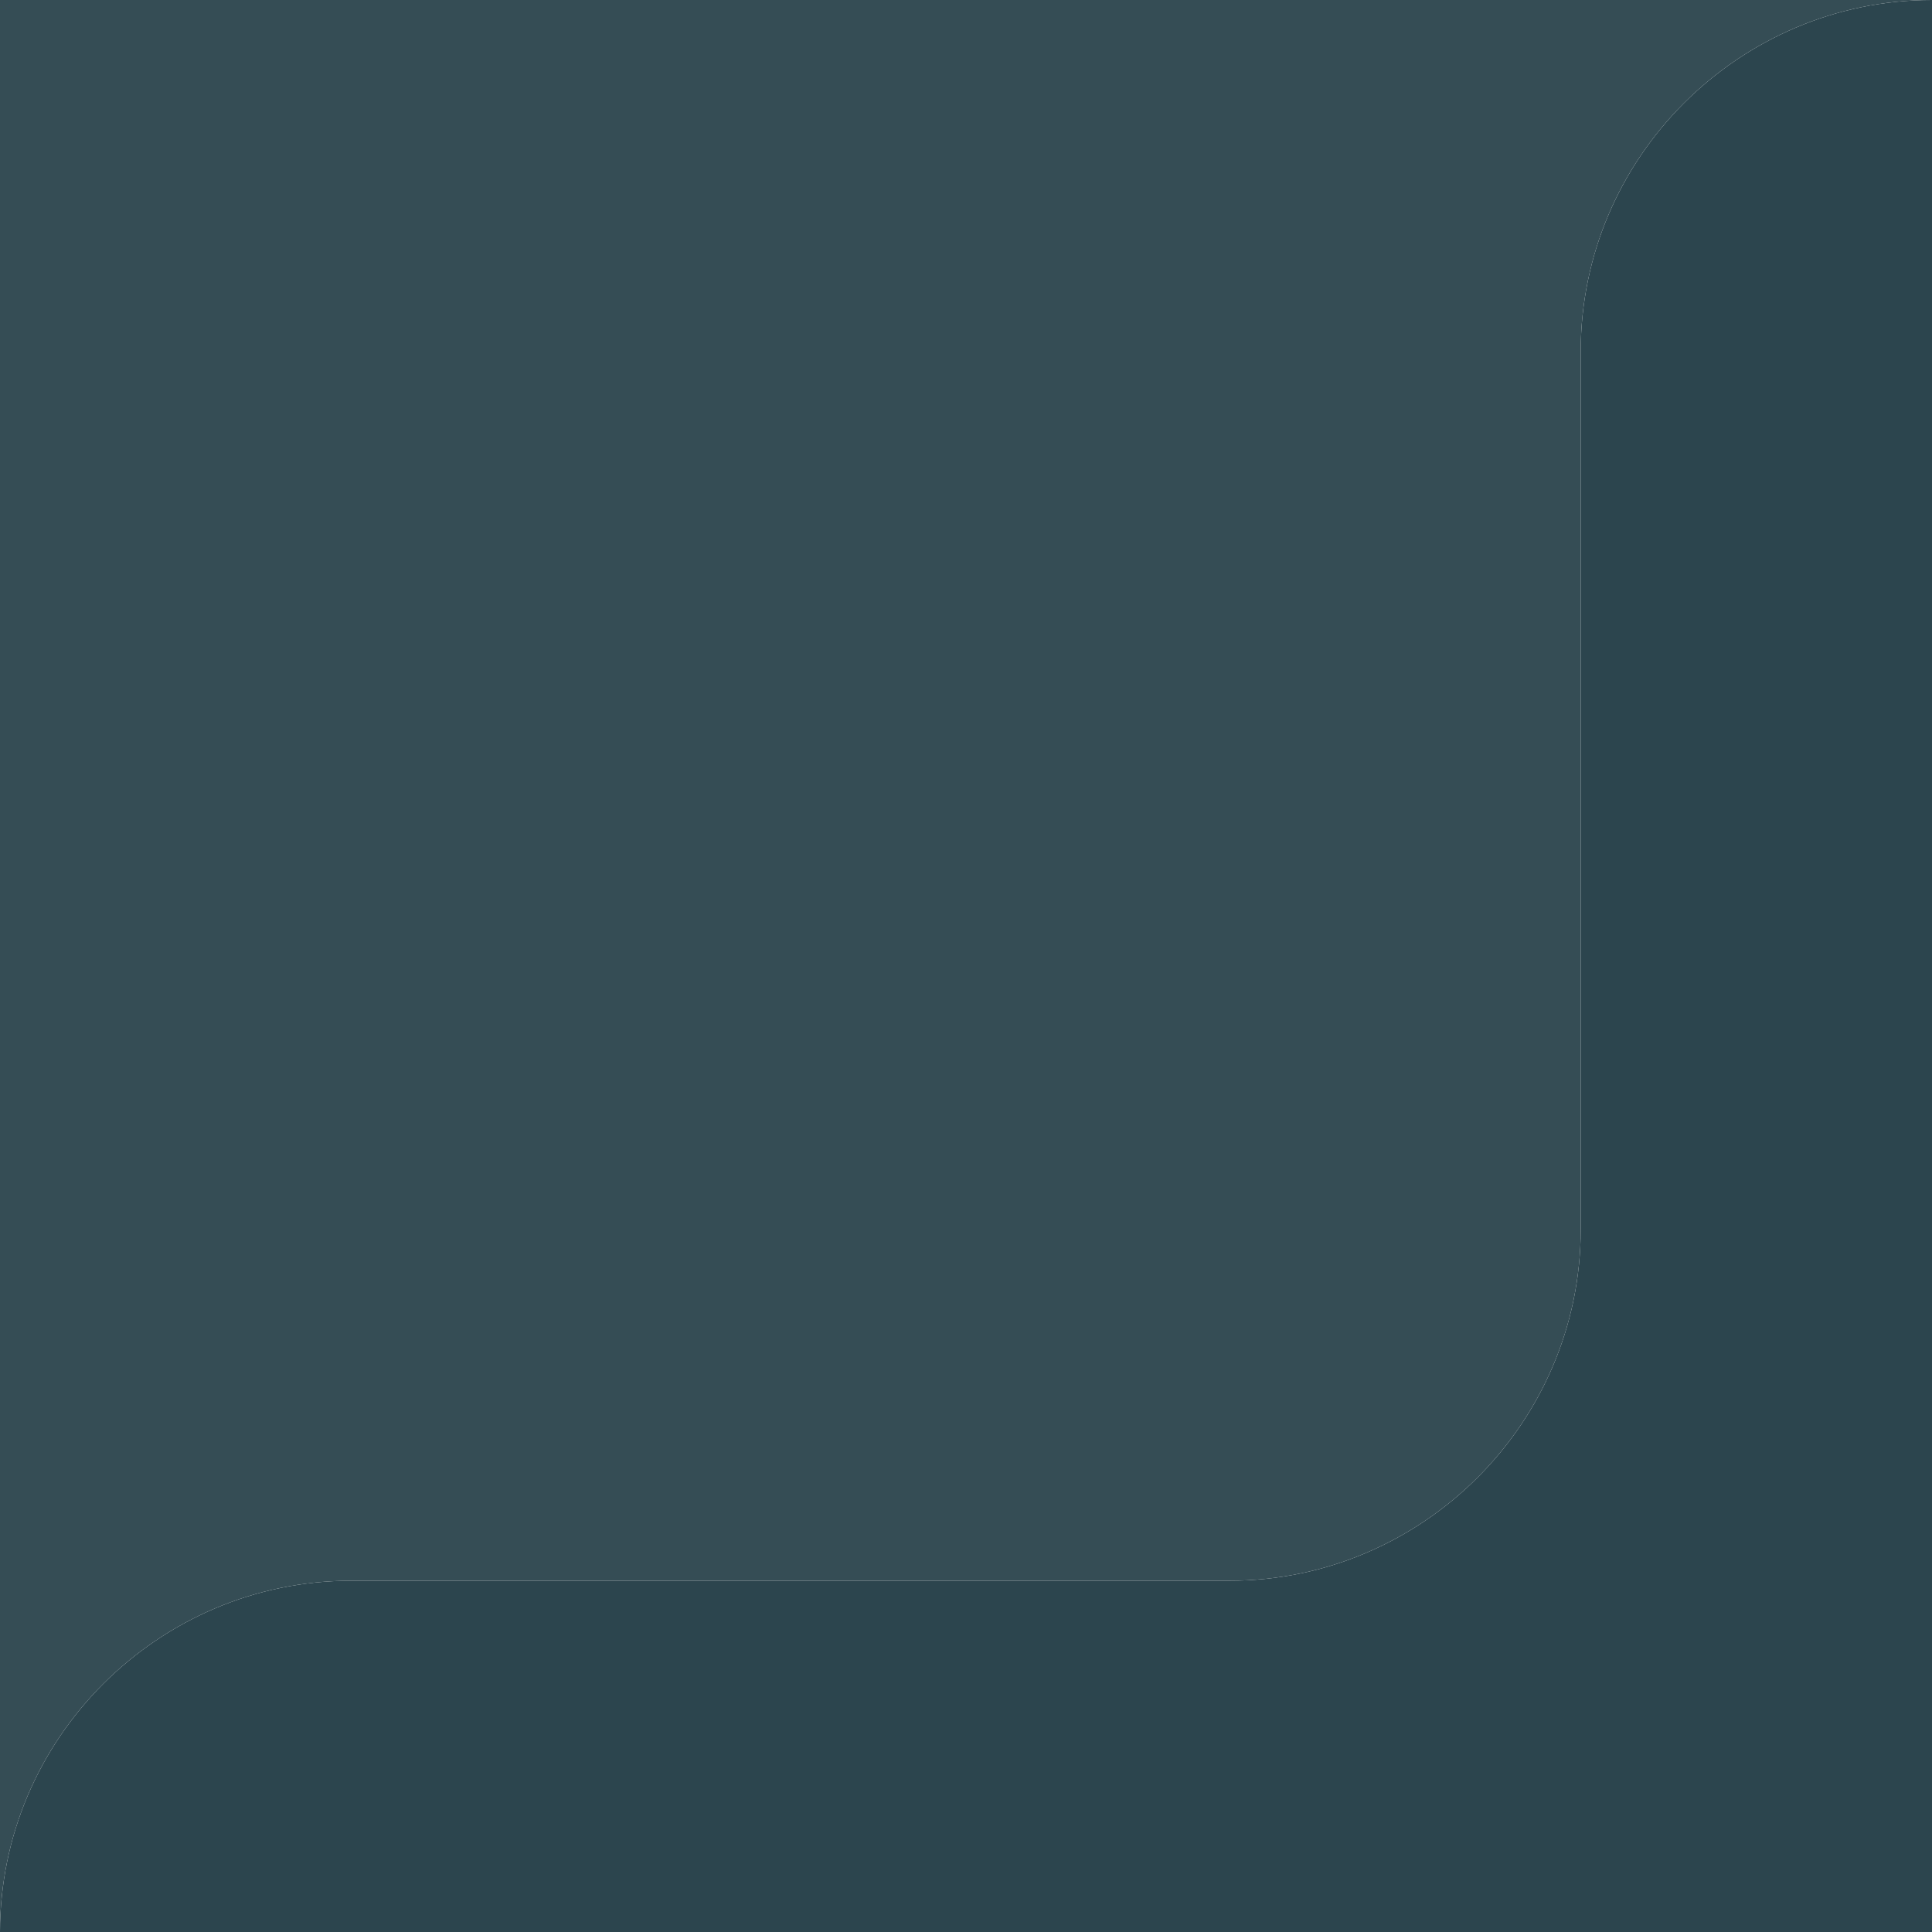 <svg version="1.1" id="Layer_1" xmlns="http://www.w3.org/2000/svg" xmlns:xlink="http://www.w3.org/1999/xlink" x="0px" y="0px"
	 viewBox="0 0 110 110" style="enable-background:new 0 0 110 110;" xml:space="preserve">
<path class="st0" d="M90,20v50c0,11-9,20-20,20H20C9,90,0,99,0,110h110V0C99,0,90,9,90,20z" style="fill:#2c454e;"/>
<path class="st1" d="M20,90h50c11,0,20-9,20-20V20c0-11,9-20,20-20H70H59H20H0v20v39v11v40C0,99,9,90,20,90z" style="fill:#354d55;"/>
</svg>
